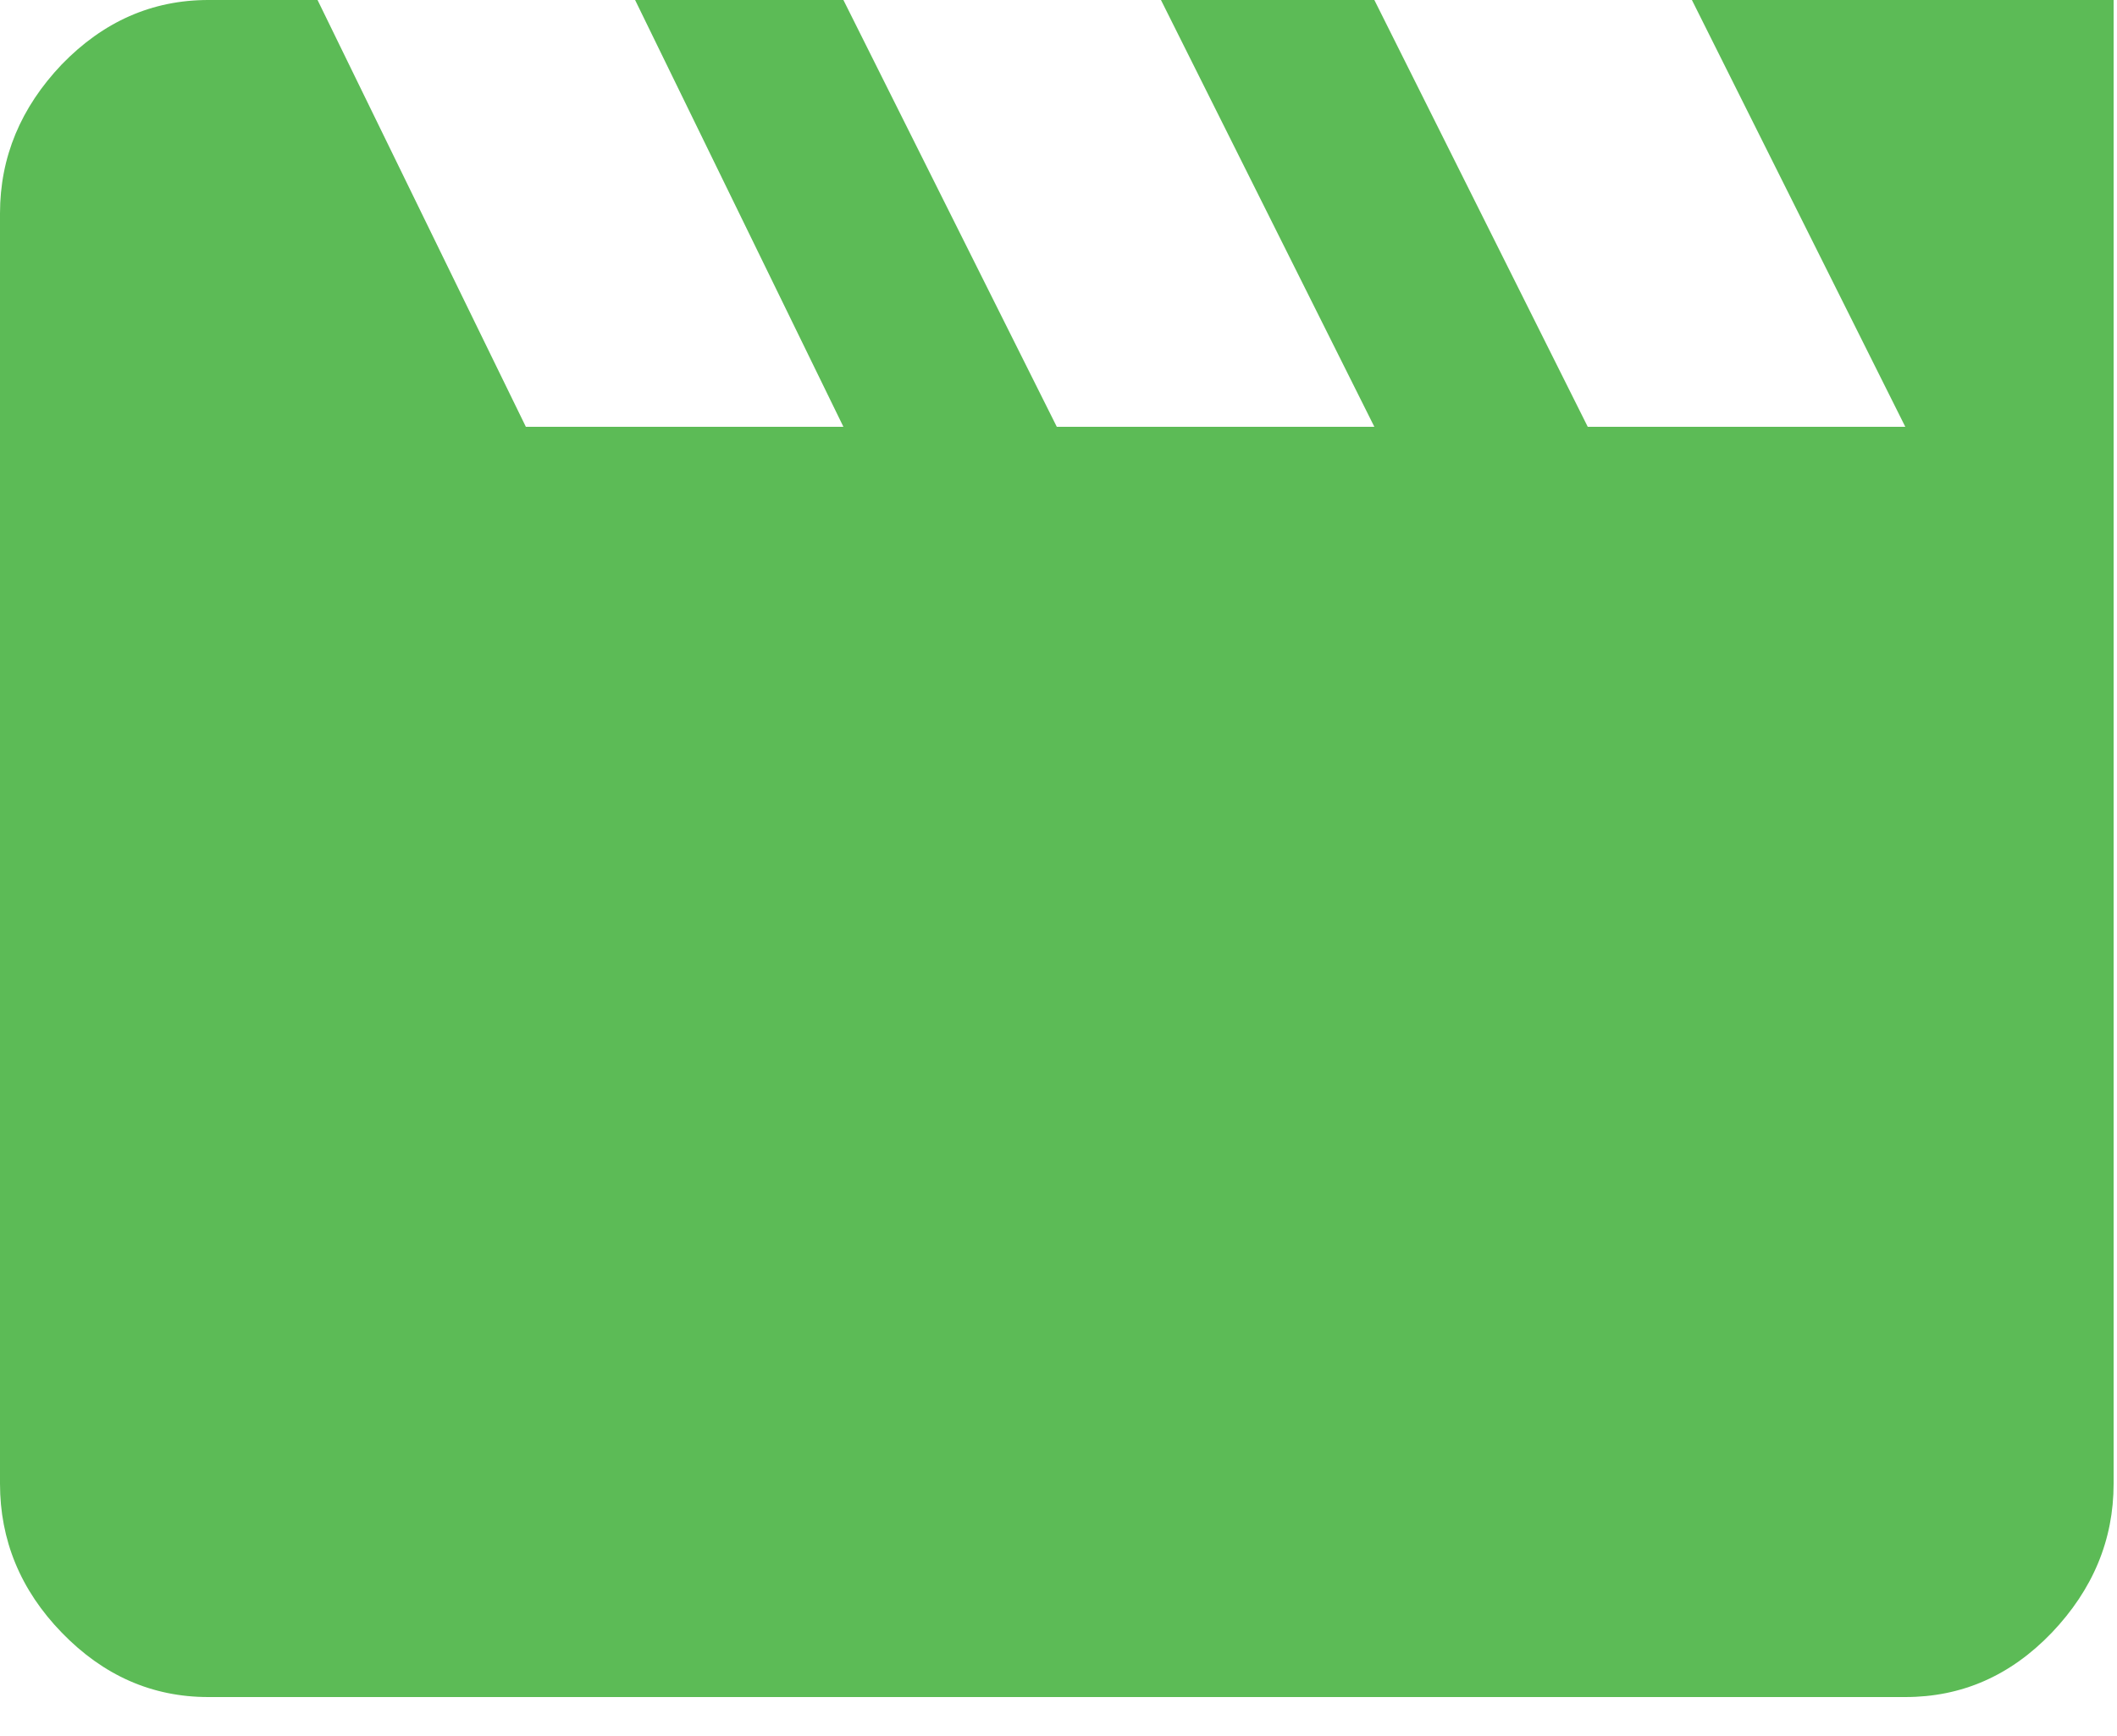 <svg width="50" height="41" viewBox="0 0 50 41" fill="none" xmlns="http://www.w3.org/2000/svg">
<g clip-path="url(#clip0_4002_1626)">
<path d="M39.96 0H49.92V35.04C49.92 36.37 49.43 37.54 48.46 38.56C47.48 39.58 46.33 40.08 45 40.08H4.92C3.59 40.08 2.44 39.57 1.46 38.56C0.48 37.55 0 36.37 0 35.04V5.04C0 3.71 0.49 2.54 1.46 1.52C2.44 0.51 3.59 0 4.92 0H7.5L12.42 10.08H19.92L15 0H19.92L24.96 10.08H32.46L27.42 0H32.46L37.5 10.08H45L39.96 0Z" fill="#5CBB56"/>
</g>
<defs>
<clipPath id="clip0_4002_1626">
<rect width="49.92" height="40.08" fill="white"/>
</clipPath>
</defs>
</svg>
